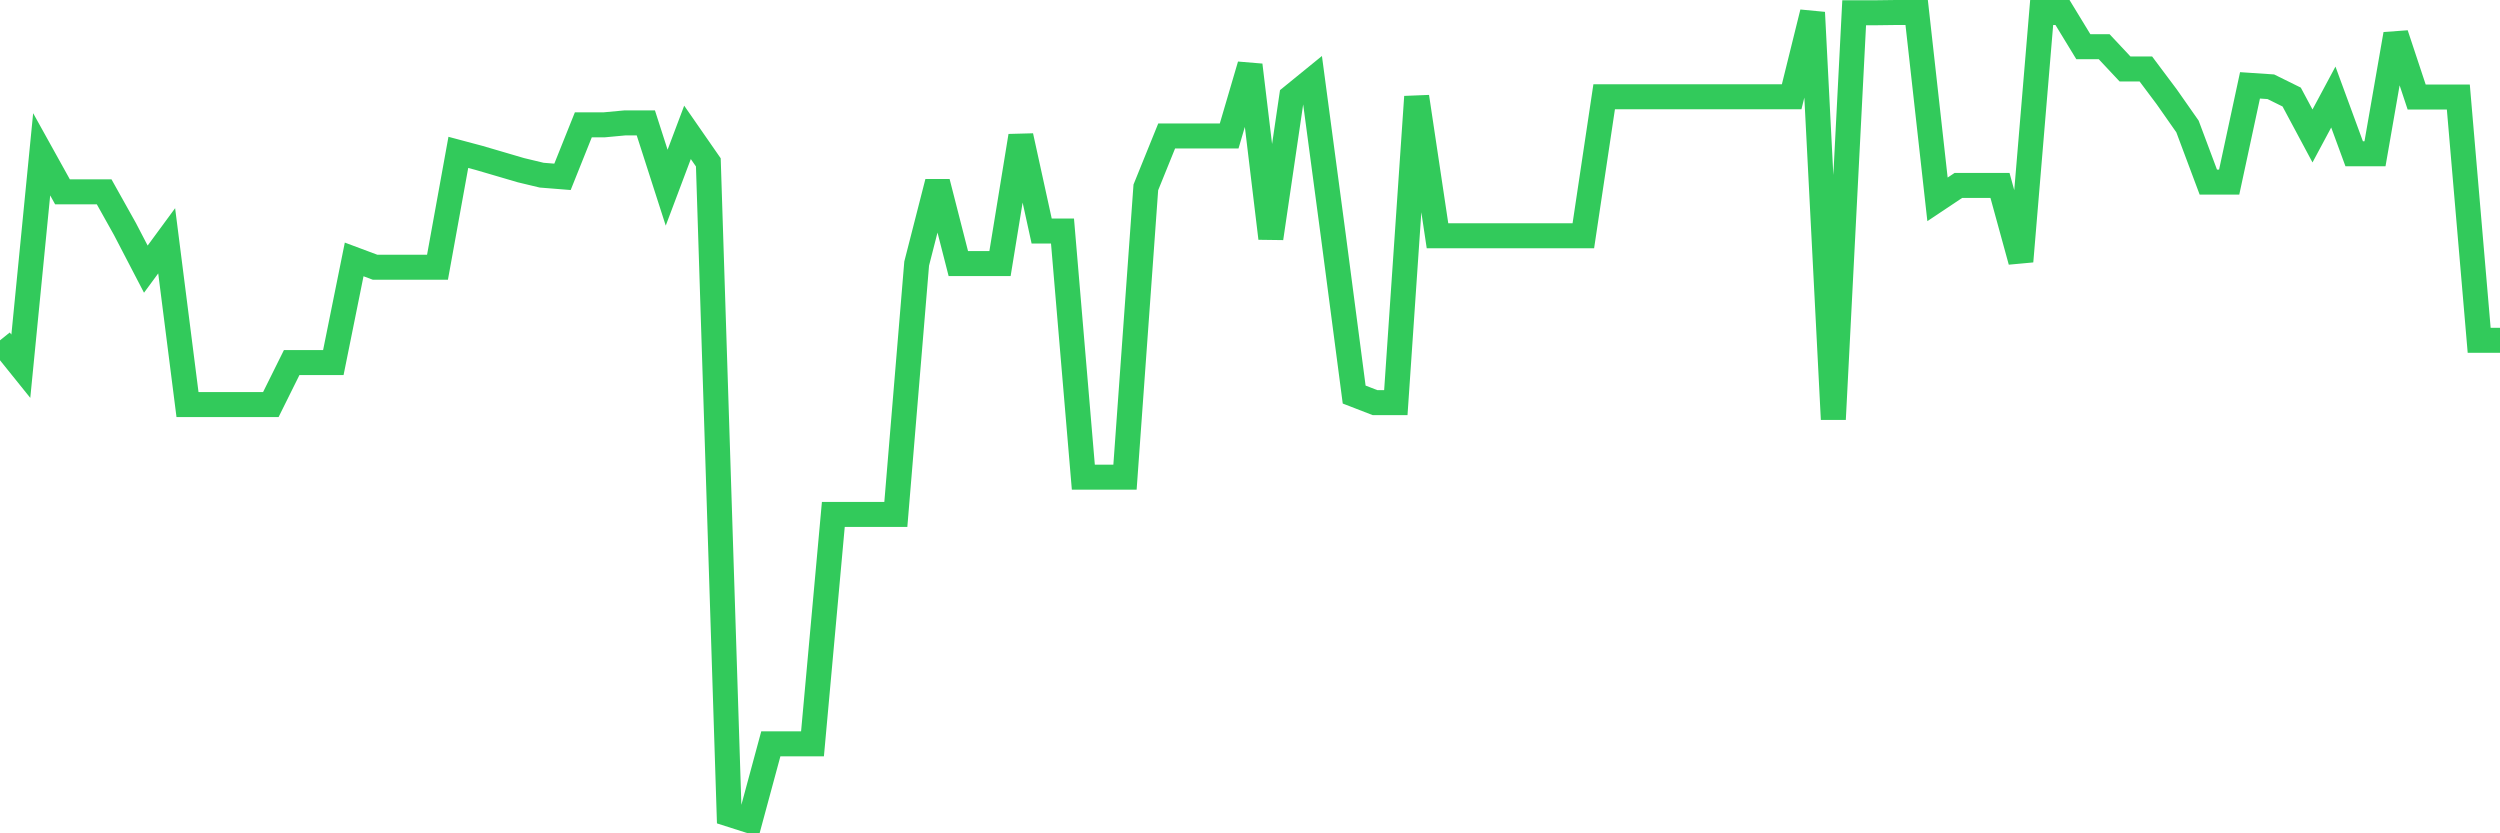 <svg
  xmlns="http://www.w3.org/2000/svg"
  xmlns:xlink="http://www.w3.org/1999/xlink"
  width="120"
  height="40"
  viewBox="0 0 120 40"
  preserveAspectRatio="none"
>
  <polyline
    points="0,16.336 1,17.578 2,7.407 3,9.209 4,9.209 5,9.209 6,10.997 7,12.919 8,11.558 9,19.419 10,19.419 11,19.419 12,19.419 13,19.419 14,17.404 15,17.404 16,17.404 17,12.452 18,12.826 19,12.826 20,12.826 21,12.826 22,7.314 23,7.581 24,7.874 25,8.168 26,8.408 27,8.488 28,5.992 29,5.992 30,5.899 31,5.899 32,9.009 33,6.353 34,7.794 35,39.08 36,39.4 37,35.703 38,35.703 39,35.703 40,24.692 41,24.692 42,24.692 43,24.692 44,12.652 45,8.742 46,12.652 47,12.652 48,12.652 49,6.526 50,11.091 51,11.091 52,22.903 53,22.903 54,22.903 55,8.995 56,6.526 57,6.526 58,6.526 59,6.526 60,3.123 61,11.438 62,4.644 63,3.83 64,11.318 65,18.939 66,19.326 67,19.326 68,4.644 69,11.318 70,11.318 71,11.318 72,11.318 73,11.318 74,11.318 75,11.318 76,11.318 77,4.644 78,4.644 79,4.644 80,4.644 81,4.644 82,4.644 83,4.644 84,4.644 85,4.644 86,4.644 87,0.6 88,20.127 89,0.613 90,0.613 91,0.6 92,0.6 93,9.569 94,8.902 95,8.902 96,8.902 97,12.546 98,0.6 99,0.6 100,2.242 101,2.242 102,3.309 103,3.309 104,4.644 105,6.072 106,8.742 107,8.742 108,4.097 109,4.164 110,4.658 111,6.526 112,4.658 113,7.38 114,7.38 115,1.641 116,4.658 117,4.658 118,4.658 119,16.336 120,16.336"
    fill="none"
    stroke="#32ca5b"
    stroke-width="1.2"
  >
  </polyline>
</svg>